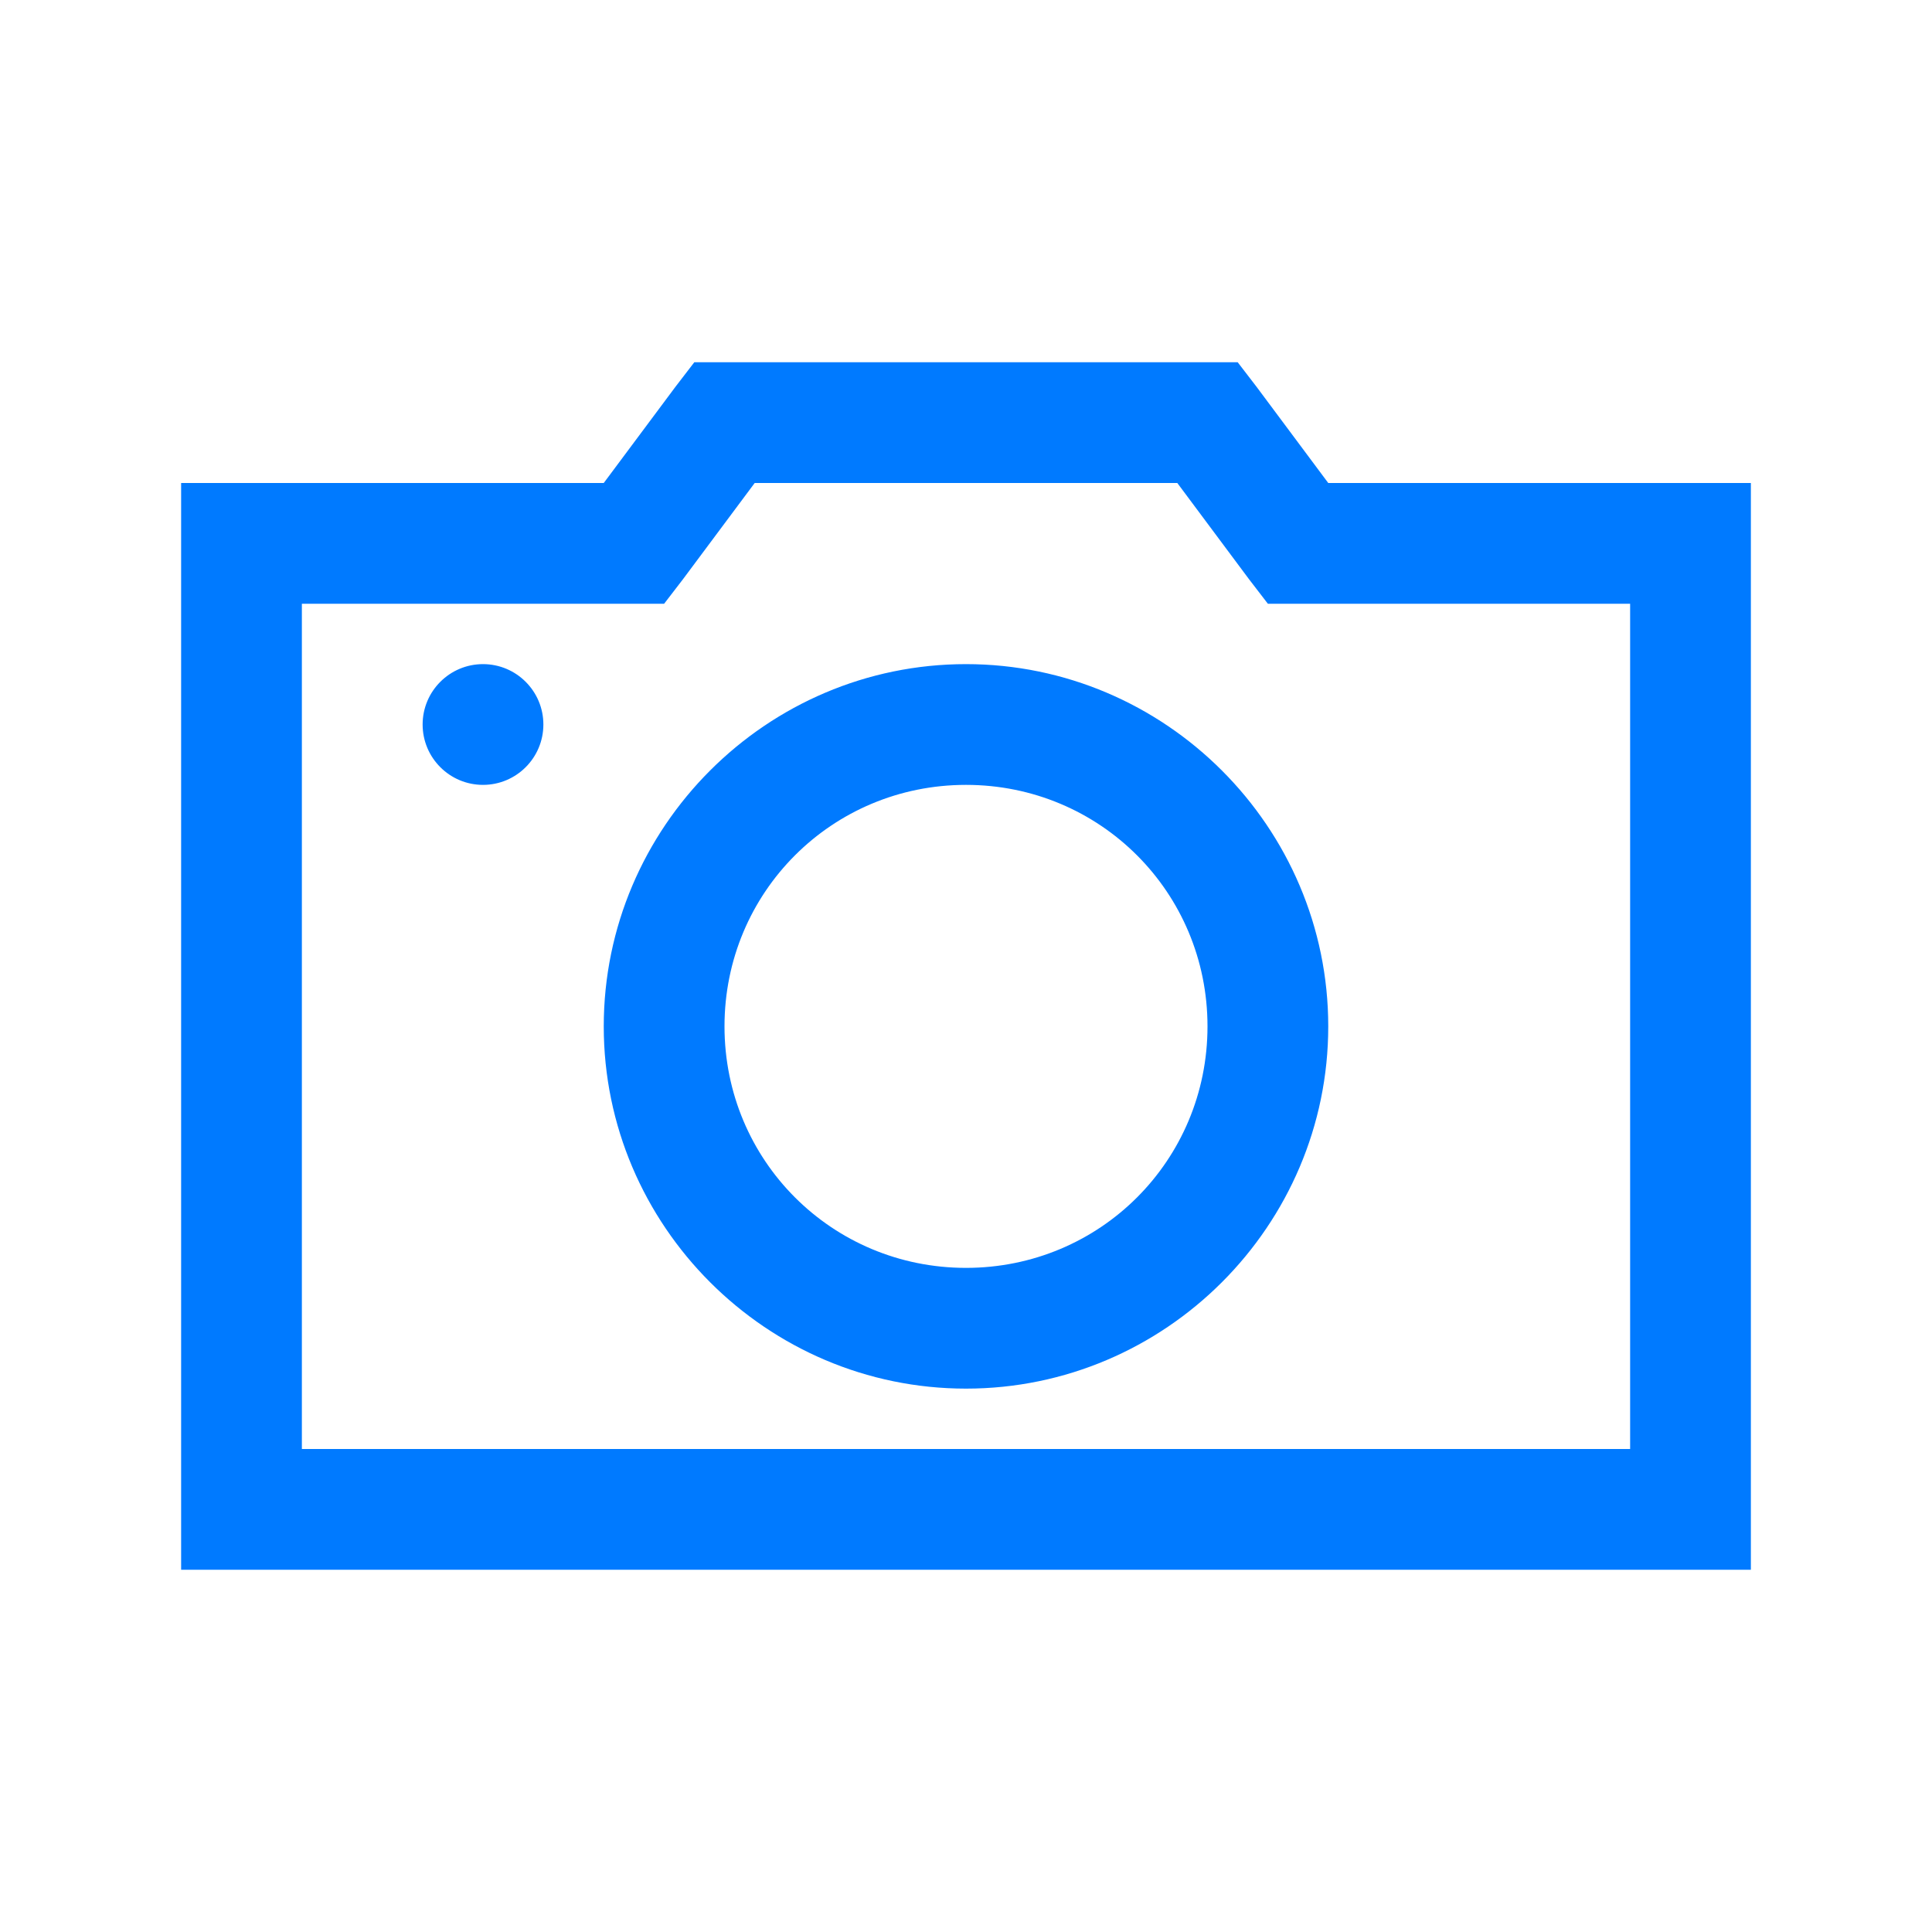 <?xml version="1.0" encoding="UTF-8"?>
<svg xmlns="http://www.w3.org/2000/svg" width="32" height="32" viewBox="0 0 32 32" fill="none">
  <path d="M11.5 6L11.188 6.406L10 8H4H3V9V25V26H4H28H29V25V9V8H28H22L20.812 6.406L20.5 6H20H12H11.5ZM12.5 8H19.5L20.688 9.594L21 10H21.5H27V24H5V10H10.5H11L11.312 9.594L12.5 8ZM8 11C7.448 11 7 11.448 7 12C7 12.552 7.448 13 8 13C8.552 13 9 12.552 9 12C9 11.448 8.552 11 8 11ZM16 11C12.698 11 10 13.698 10 17C10 20.302 12.698 23 16 23C19.302 23 22 20.302 22 17C22 13.698 19.302 11 16 11ZM16 13C18.221 13 20 14.779 20 17C20 19.221 18.221 21 16 21C13.779 21 12 19.221 12 17C12 14.779 13.779 13 16 13Z" fill="#007AFF"></path>
</svg>
